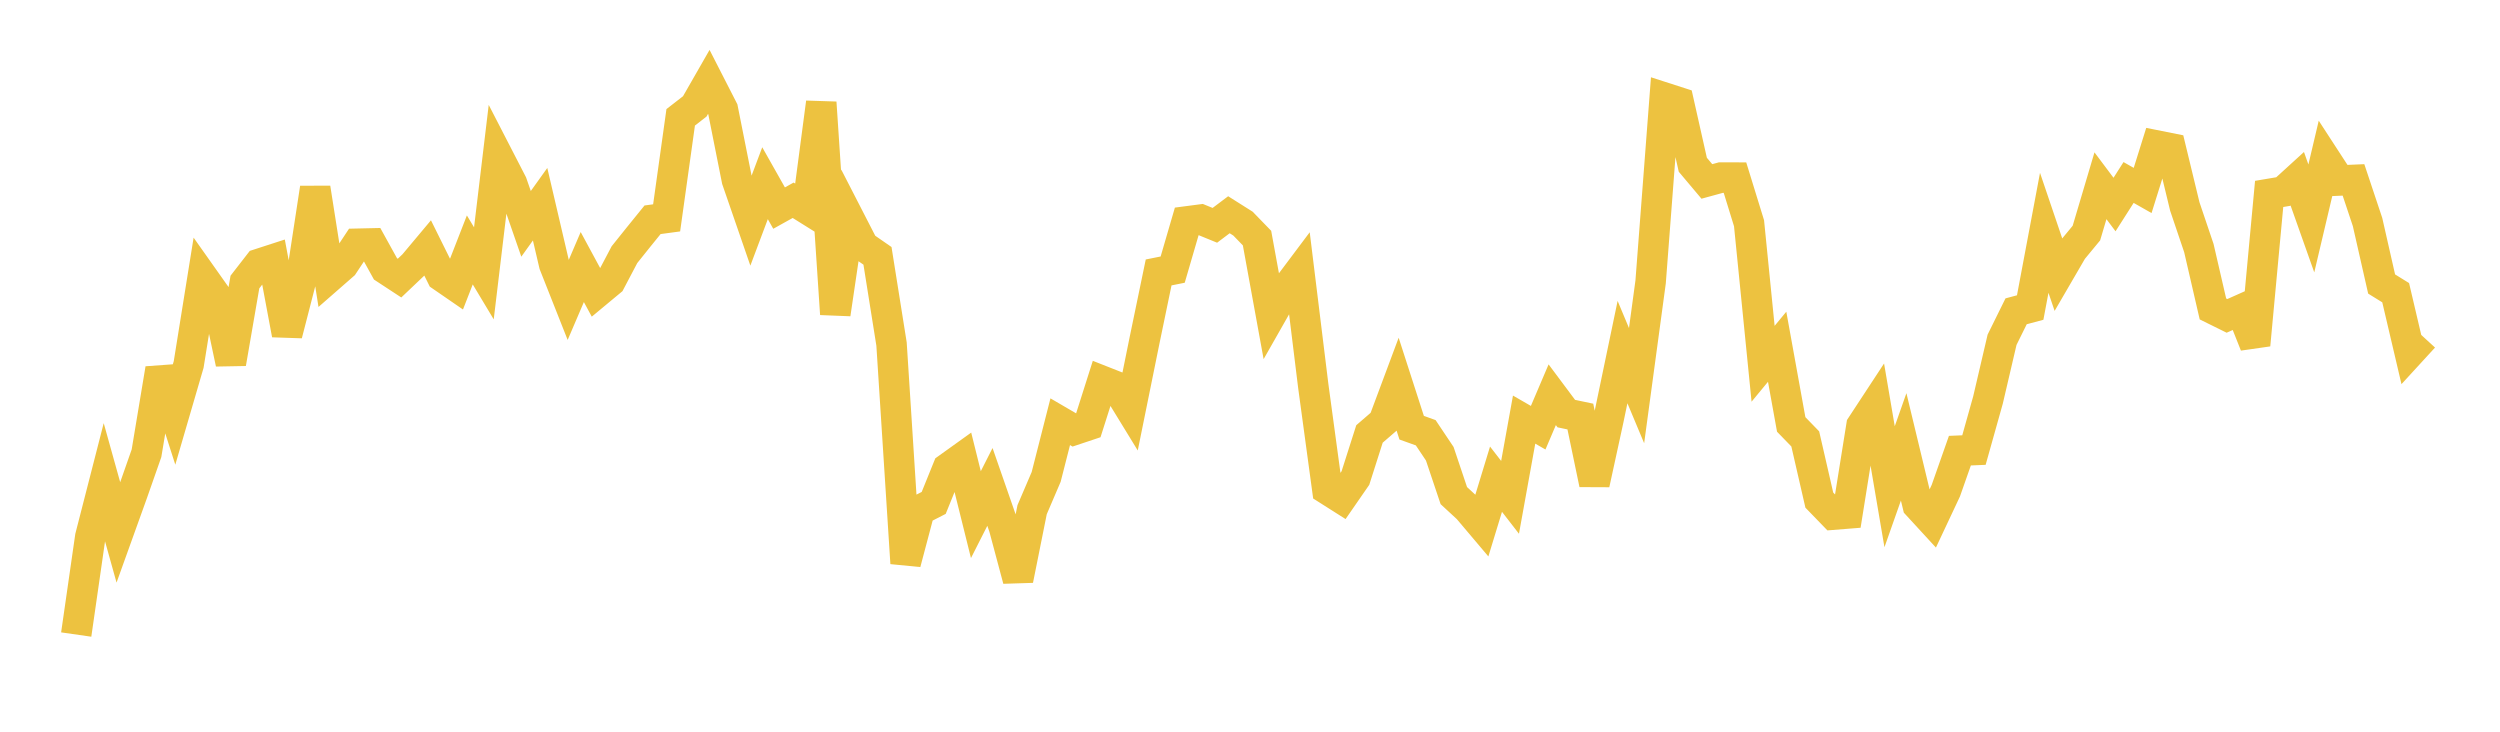 <svg width="164" height="48" xmlns="http://www.w3.org/2000/svg" xmlns:xlink="http://www.w3.org/1999/xlink"><path fill="none" stroke="rgb(237,194,64)" stroke-width="2" d="M5,41.626L5.922,35.217L6.844,31.624L7.766,34.929L8.689,32.362L9.611,29.732L10.533,24.192L11.455,27.068L12.377,23.909L13.299,18.168L14.222,19.473L15.144,23.84L16.066,18.502L16.988,17.314L17.91,17.015L18.832,21.944L19.754,18.365L20.677,12.335L21.599,18.191L22.521,17.385L23.443,15.99L24.365,15.969L25.287,17.638L26.21,18.243L27.132,17.367L28.054,16.267L28.976,18.128L29.898,18.763L30.82,16.395L31.743,17.932L32.665,10.238L33.587,12.027L34.509,14.685L35.431,13.396L36.353,17.344L37.275,19.674L38.198,17.518L39.12,19.224L40.042,18.458L40.964,16.706L41.886,15.555L42.808,14.417L43.731,14.292L44.653,7.697L45.575,6.981L46.497,5.372L47.419,7.175L48.341,11.806L49.263,14.476L50.186,12.018L51.108,13.651L52.03,13.138L52.952,13.714L53.874,6.727L54.796,20.602L55.719,14.35L56.641,16.144L57.563,16.783L58.485,22.571L59.407,36.943L60.329,33.464L61.251,32.991L62.174,30.71L63.096,30.049L64.018,33.761L64.94,31.941L65.862,34.593L66.784,38.039L67.707,33.436L68.629,31.284L69.551,27.665L70.473,28.203L71.395,27.895L72.317,24.993L73.24,25.357L74.162,26.862L75.084,22.319L76.006,17.872L76.928,17.687L77.85,14.525L78.772,14.404L79.695,14.781L80.617,14.087L81.539,14.669L82.461,15.619L83.383,20.673L84.305,19.051L85.228,17.821L86.15,25.318L87.072,32.106L87.994,32.691L88.916,31.358L89.838,28.467L90.76,27.671L91.683,25.199L92.605,28.057L93.527,28.388L94.449,29.766L95.371,32.512L96.293,33.364L97.216,34.456L98.138,31.435L99.06,32.626L99.982,27.526L100.904,28.058L101.826,25.895L102.749,27.132L103.671,27.326L104.593,31.751L105.515,27.516L106.437,23.096L107.359,25.298L108.281,18.491L109.204,6.41L110.126,6.707L111.048,10.807L111.97,11.902L112.892,11.65L113.814,11.651L114.737,14.645L115.659,23.864L116.581,22.747L117.503,27.843L118.425,28.793L119.347,32.808L120.269,33.76L121.192,33.686L122.114,27.924L123.036,26.519L123.958,31.93L124.88,29.314L125.802,33.144L126.725,34.148L127.647,32.186L128.569,29.563L129.491,29.524L130.413,26.238L131.335,22.289L132.257,20.422L133.18,20.174L134.102,15.272L135.024,17.992L135.946,16.407L136.868,15.29L137.79,12.186L138.713,13.417L139.635,11.971L140.557,12.495L141.479,9.546L142.401,9.731L143.323,13.544L144.246,16.274L145.168,20.266L146.09,20.722L147.012,20.311L147.934,22.631L148.856,12.721L149.778,12.566L150.701,11.725L151.623,14.329L152.545,10.423L153.467,11.841L154.389,11.801L155.311,14.565L156.234,18.631L157.156,19.201L158.078,23.13L159,22.124"></path></svg>